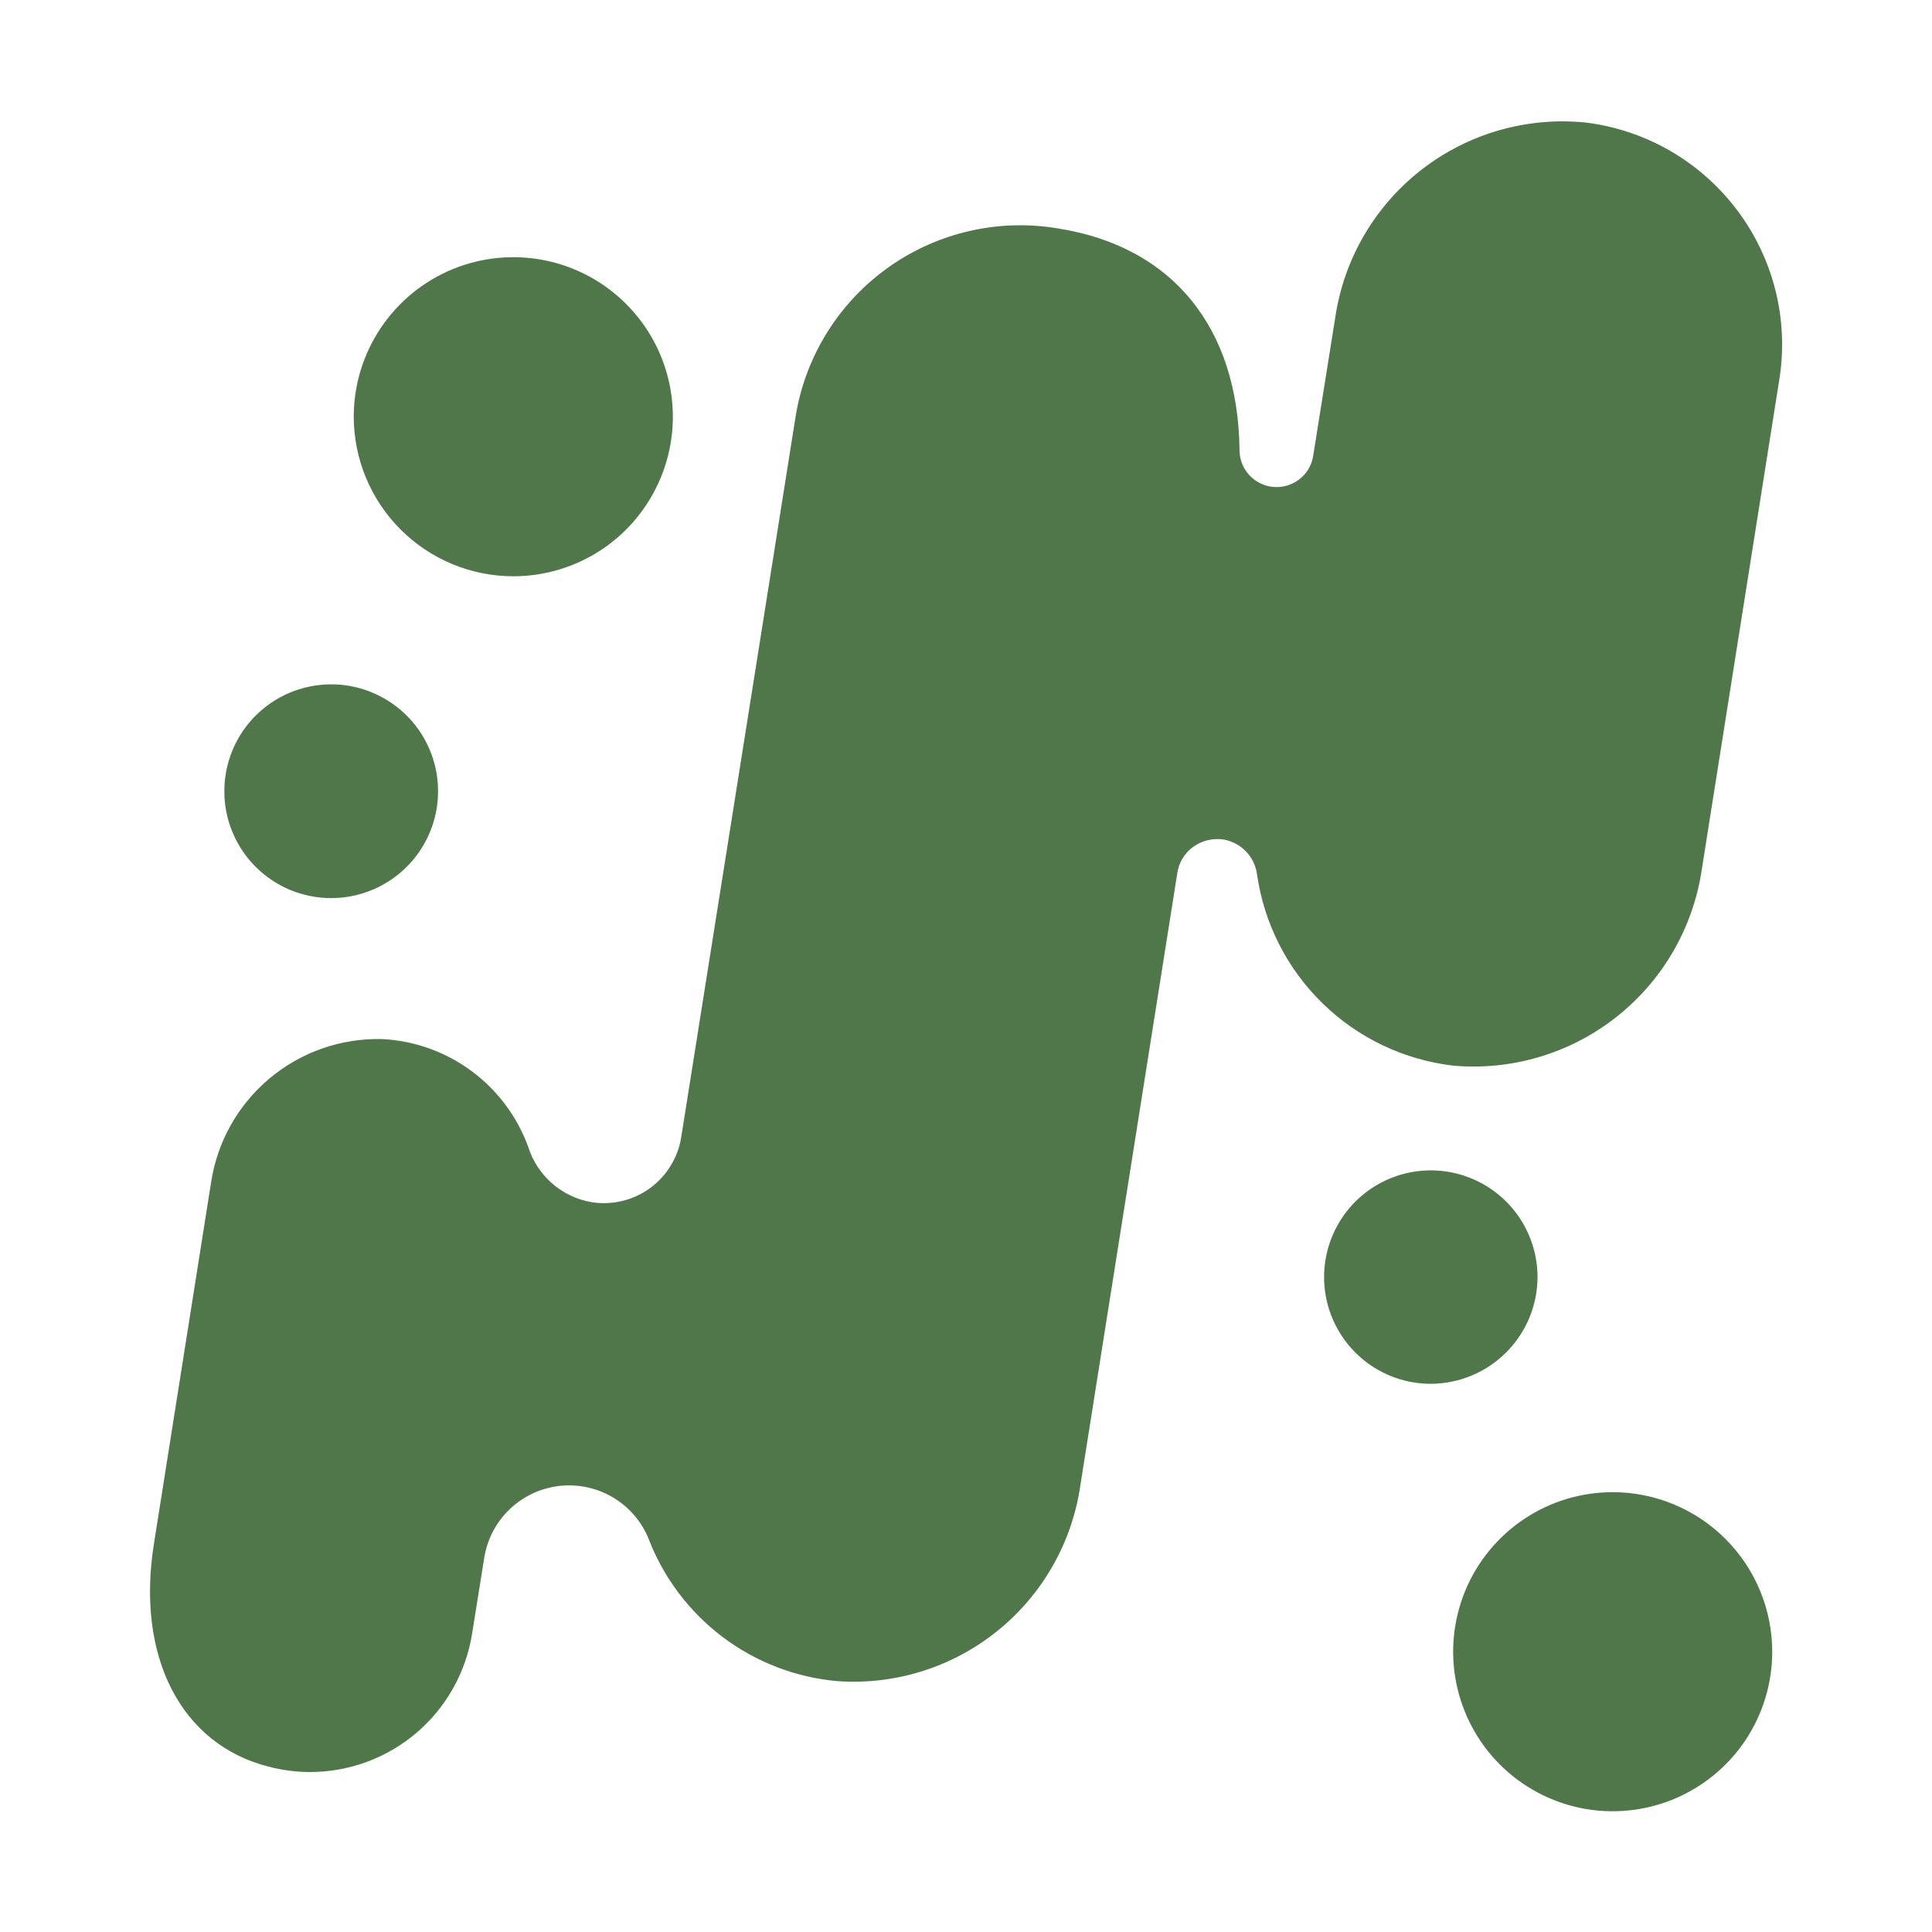 <svg width="40" height="40" viewBox="0 0 40 40" fill="none" xmlns="http://www.w3.org/2000/svg">
<path d="M35.969 4.356C35.596 3.859 35.126 3.441 34.588 3.128C34.05 2.816 33.455 2.615 32.837 2.538C31.617 2.412 30.396 2.763 29.428 3.516C28.46 4.27 27.821 5.368 27.644 6.581L27.188 9.438C27.173 9.537 27.138 9.633 27.085 9.719C27.033 9.805 26.963 9.879 26.881 9.938C26.767 10.021 26.633 10.07 26.492 10.082C26.352 10.093 26.211 10.066 26.085 10.002C25.96 9.939 25.854 9.843 25.779 9.723C25.704 9.604 25.664 9.466 25.663 9.325C25.637 6.781 24.275 5.106 21.913 4.731C20.684 4.522 19.422 4.808 18.404 5.528C17.386 6.247 16.694 7.341 16.481 8.569L14.106 23.532C14.074 23.744 14 23.948 13.888 24.131C13.777 24.315 13.63 24.474 13.456 24.601C13.282 24.727 13.085 24.817 12.875 24.866C12.666 24.916 12.45 24.923 12.238 24.888C11.938 24.835 11.658 24.701 11.429 24.5C11.2 24.3 11.03 24.04 10.938 23.75C10.71 23.121 10.301 22.573 9.763 22.175C9.225 21.777 8.581 21.546 7.913 21.513C7.061 21.491 6.231 21.782 5.578 22.33C4.925 22.878 4.495 23.645 4.369 24.488L3.188 31.956C2.813 34.294 3.744 36.113 5.556 36.575C5.836 36.649 6.123 36.687 6.413 36.688C7.223 36.689 8.007 36.401 8.624 35.875C9.24 35.349 9.649 34.62 9.775 33.819L10.025 32.257C10.085 31.873 10.268 31.52 10.548 31.251C10.827 30.982 11.186 30.812 11.571 30.766C11.956 30.72 12.346 30.801 12.68 30.996C13.015 31.192 13.277 31.492 13.425 31.85C13.735 32.66 14.266 33.367 14.957 33.889C15.649 34.412 16.474 34.73 17.337 34.806C18.534 34.891 19.719 34.519 20.652 33.765C21.586 33.011 22.199 31.932 22.369 30.744L24.375 18.075C24.391 17.967 24.428 17.863 24.485 17.77C24.542 17.676 24.617 17.595 24.706 17.532C24.887 17.402 25.111 17.349 25.331 17.381C25.509 17.412 25.671 17.498 25.796 17.627C25.921 17.756 26.001 17.922 26.025 18.1C26.17 19.116 26.647 20.056 27.382 20.773C28.116 21.49 29.068 21.943 30.087 22.063C31.299 22.17 32.505 21.811 33.46 21.06C34.416 20.308 35.049 19.221 35.231 18.019L36.837 7.869C36.937 7.255 36.911 6.628 36.762 6.024C36.612 5.42 36.343 4.853 35.969 4.356Z" fill="#507749"/>
<path d="M33.392 30.894C32.739 30.893 32.1 31.086 31.556 31.449C31.012 31.812 30.588 32.328 30.338 32.931C30.088 33.535 30.022 34.199 30.149 34.84C30.277 35.481 30.591 36.07 31.053 36.532C31.515 36.995 32.104 37.309 32.745 37.437C33.386 37.564 34.051 37.498 34.655 37.248C35.258 36.997 35.774 36.574 36.137 36.03C36.499 35.486 36.693 34.847 36.692 34.194C36.691 33.319 36.342 32.48 35.724 31.862C35.105 31.243 34.267 30.895 33.392 30.894Z" fill="#507749"/>
<path d="M31.833 26.444C31.833 26.007 31.704 25.58 31.462 25.216C31.22 24.852 30.875 24.569 30.472 24.401C30.068 24.233 29.624 24.189 29.195 24.273C28.767 24.358 28.373 24.568 28.063 24.876C27.754 25.185 27.543 25.578 27.457 26.007C27.371 26.435 27.414 26.88 27.581 27.283C27.748 27.687 28.03 28.033 28.393 28.276C28.756 28.519 29.183 28.65 29.62 28.65C30.206 28.649 30.767 28.416 31.181 28.003C31.596 27.59 31.83 27.029 31.833 26.444Z" fill="#507749"/>
<path d="M10.624 11.931C11.277 11.932 11.916 11.739 12.46 11.377C13.003 11.014 13.427 10.499 13.678 9.895C13.928 9.292 13.995 8.628 13.868 7.987C13.741 7.346 13.427 6.757 12.965 6.295C12.504 5.832 11.915 5.517 11.275 5.389C10.634 5.261 9.97 5.326 9.366 5.575C8.762 5.825 8.246 6.248 7.883 6.791C7.519 7.333 7.325 7.972 7.324 8.625C7.325 9.501 7.672 10.341 8.291 10.96C8.909 11.58 9.749 11.93 10.624 11.931Z" fill="#507749"/>
<path d="M6.857 18.594C7.295 18.594 7.722 18.464 8.086 18.221C8.45 17.978 8.734 17.632 8.901 17.228C9.069 16.824 9.112 16.379 9.027 15.95C8.942 15.521 8.731 15.126 8.422 14.817C8.112 14.508 7.718 14.297 7.289 14.211C6.859 14.126 6.415 14.17 6.01 14.337C5.606 14.505 5.261 14.788 5.017 15.152C4.774 15.516 4.645 15.944 4.645 16.381C4.644 16.672 4.701 16.96 4.813 17.228C4.924 17.497 5.087 17.741 5.292 17.946C5.498 18.152 5.742 18.315 6.01 18.426C6.279 18.537 6.566 18.594 6.857 18.594Z" fill="#507749"/>
</svg>
